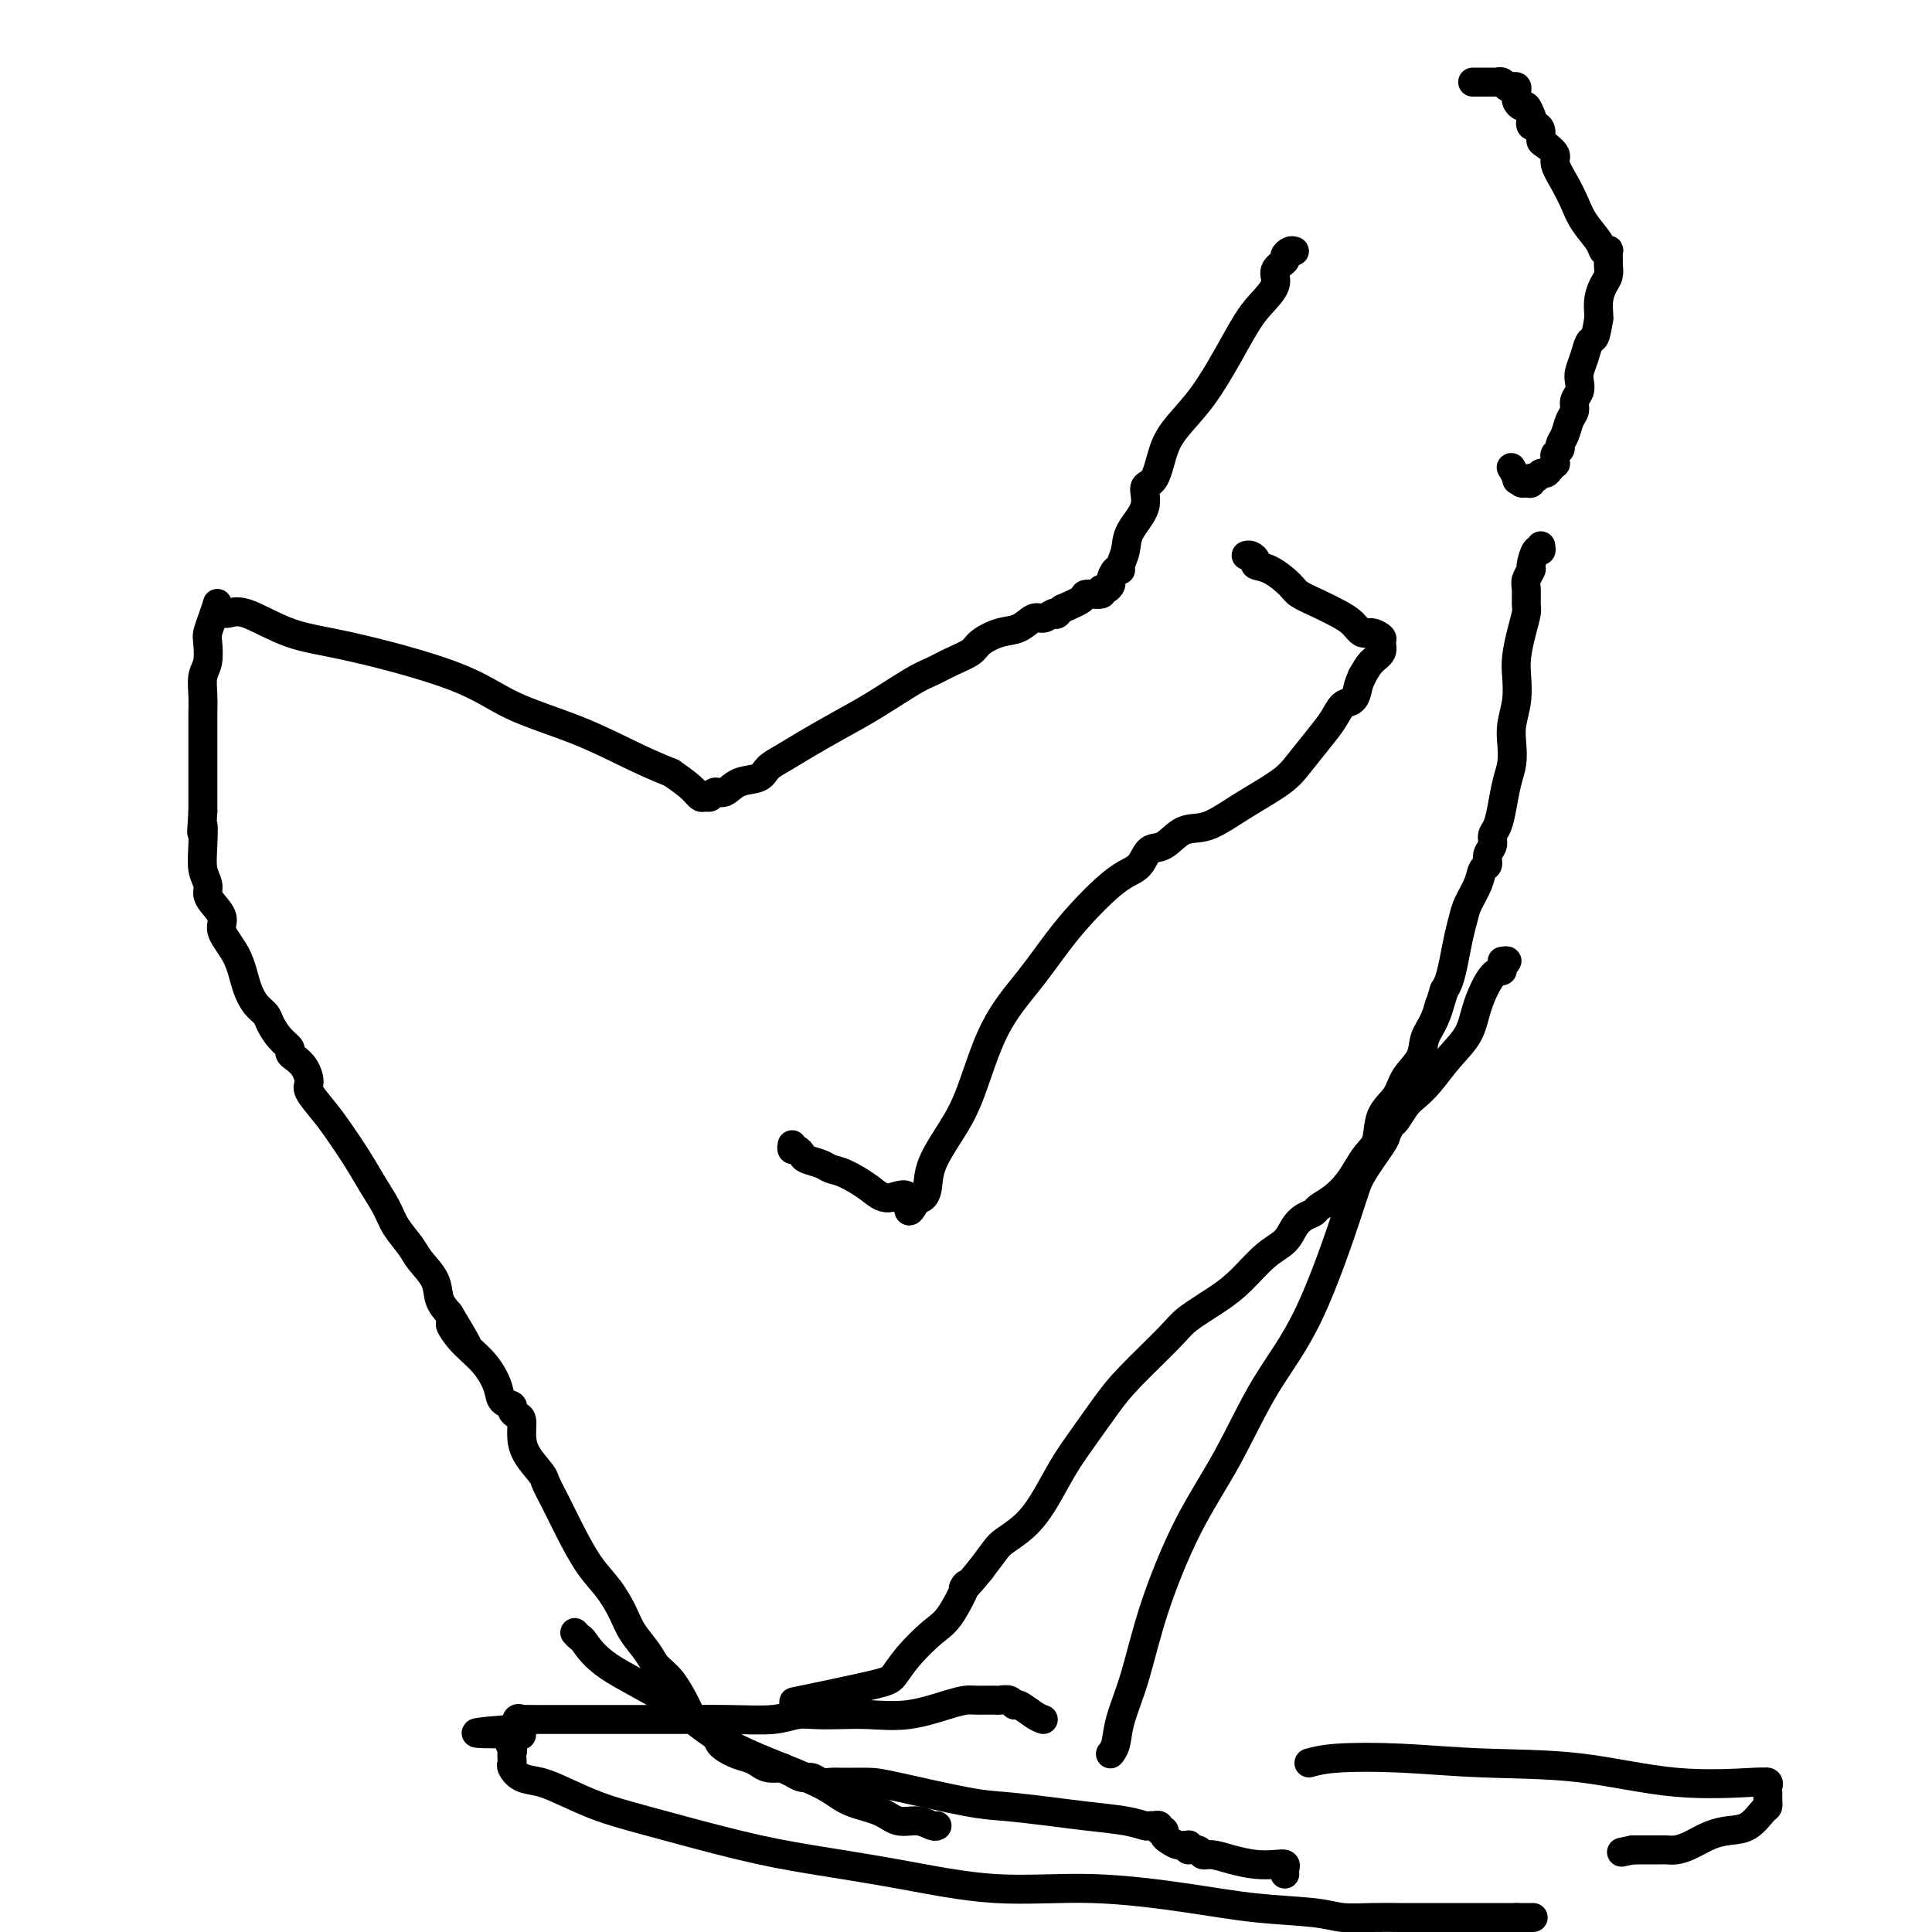 <svg viewBox='0 0 400 400' version='1.1' xmlns='http://www.w3.org/2000/svg' xmlns:xlink='http://www.w3.org/1999/xlink'><g fill='none' stroke='#000000' stroke-width='6' stroke-linecap='round' stroke-linejoin='round'><path d='M305,17c-0.089,0.000 -0.179,0.000 0,0c0.179,-0.000 0.626,-0.000 1,0c0.374,0.000 0.674,0.000 1,0c0.326,-0.000 0.679,-0.001 1,0c0.321,0.001 0.611,0.004 1,0c0.389,-0.004 0.878,-0.015 1,0c0.122,0.015 -0.121,0.056 0,0c0.121,-0.056 0.607,-0.208 1,0c0.393,0.208 0.694,0.777 1,1c0.306,0.223 0.617,0.101 1,0c0.383,-0.101 0.838,-0.181 1,0c0.162,0.181 0.032,0.621 0,1c-0.032,0.379 0.033,0.695 0,1c-0.033,0.305 -0.163,0.597 0,1c0.163,0.403 0.621,0.916 1,1c0.379,0.084 0.680,-0.262 1,0c0.320,0.262 0.660,1.131 1,2'/><path d='M317,24c0.476,1.092 0.166,0.821 0,1c-0.166,0.179 -0.186,0.806 0,1c0.186,0.194 0.580,-0.047 1,0c0.420,0.047 0.867,0.381 1,1c0.133,0.619 -0.050,1.523 0,2c0.050,0.477 0.331,0.528 1,1c0.669,0.472 1.725,1.364 2,2c0.275,0.636 -0.231,1.017 0,2c0.231,0.983 1.199,2.568 2,4c0.801,1.432 1.434,2.710 2,4c0.566,1.290 1.066,2.593 2,4c0.934,1.407 2.303,2.920 3,4c0.697,1.080 0.722,1.727 1,2c0.278,0.273 0.807,0.170 1,0c0.193,-0.170 0.049,-0.408 0,0c-0.049,0.408 -0.003,1.463 0,2c0.003,0.537 -0.038,0.557 0,1c0.038,0.443 0.154,1.309 0,2c-0.154,0.691 -0.577,1.206 -1,2c-0.423,0.794 -0.845,1.868 -1,3c-0.155,1.132 -0.044,2.324 0,3c0.044,0.676 0.022,0.838 0,1'/><path d='M331,66c-0.487,3.049 -0.705,3.670 -1,4c-0.295,0.330 -0.666,0.367 -1,1c-0.334,0.633 -0.629,1.860 -1,3c-0.371,1.140 -0.816,2.192 -1,3c-0.184,0.808 -0.105,1.370 0,2c0.105,0.630 0.236,1.327 0,2c-0.236,0.673 -0.838,1.322 -1,2c-0.162,0.678 0.115,1.386 0,2c-0.115,0.614 -0.623,1.134 -1,2c-0.377,0.866 -0.623,2.077 -1,3c-0.377,0.923 -0.886,1.558 -1,2c-0.114,0.442 0.166,0.692 0,1c-0.166,0.308 -0.780,0.674 -1,1c-0.220,0.326 -0.048,0.613 0,1c0.048,0.387 -0.029,0.873 0,1c0.029,0.127 0.163,-0.106 0,0c-0.163,0.106 -0.622,0.549 -1,1c-0.378,0.451 -0.675,0.909 -1,1c-0.325,0.091 -0.678,-0.186 -1,0c-0.322,0.186 -0.612,0.835 -1,1c-0.388,0.165 -0.875,-0.155 -1,0c-0.125,0.155 0.111,0.784 0,1c-0.111,0.216 -0.568,0.020 -1,0c-0.432,-0.020 -0.838,0.137 -1,0c-0.162,-0.137 -0.081,-0.569 0,-1'/><path d='M315,99c-1.250,0.583 -0.875,0.542 -1,0c-0.125,-0.542 -0.750,-1.583 -1,-2c-0.250,-0.417 -0.125,-0.208 0,0'/><path d='M268,52c-0.292,-0.095 -0.583,-0.189 -1,0c-0.417,0.189 -0.958,0.662 -1,1c-0.042,0.338 0.415,0.541 0,1c-0.415,0.459 -1.702,1.172 -2,2c-0.298,0.828 0.393,1.770 0,3c-0.393,1.230 -1.869,2.748 -3,4c-1.131,1.252 -1.917,2.240 -3,4c-1.083,1.760 -2.464,4.293 -4,7c-1.536,2.707 -3.229,5.588 -5,8c-1.771,2.412 -3.620,4.356 -5,6c-1.380,1.644 -2.289,2.988 -3,5c-0.711,2.012 -1.223,4.691 -2,6c-0.777,1.309 -1.820,1.247 -2,2c-0.180,0.753 0.502,2.322 0,4c-0.502,1.678 -2.190,3.467 -3,5c-0.810,1.533 -0.743,2.810 -1,4c-0.257,1.190 -0.839,2.293 -1,3c-0.161,0.707 0.098,1.016 0,1c-0.098,-0.016 -0.553,-0.359 -1,0c-0.447,0.359 -0.887,1.421 -1,2c-0.113,0.579 0.102,0.676 0,1c-0.102,0.324 -0.522,0.874 -1,1c-0.478,0.126 -1.015,-0.171 -1,0c0.015,0.171 0.581,0.809 0,1c-0.581,0.191 -2.310,-0.064 -3,0c-0.690,0.064 -0.340,0.447 -1,1c-0.660,0.553 -2.330,1.277 -4,2'/><path d='M220,126c-2.049,1.637 -1.170,1.230 -1,1c0.170,-0.230 -0.368,-0.284 -1,0c-0.632,0.284 -1.356,0.905 -2,1c-0.644,0.095 -1.206,-0.336 -2,0c-0.794,0.336 -1.818,1.441 -3,2c-1.182,0.559 -2.522,0.573 -4,1c-1.478,0.427 -3.094,1.266 -4,2c-0.906,0.734 -1.101,1.361 -2,2c-0.899,0.639 -2.503,1.289 -4,2c-1.497,0.711 -2.889,1.481 -4,2c-1.111,0.519 -1.942,0.786 -4,2c-2.058,1.214 -5.342,3.375 -8,5c-2.658,1.625 -4.688,2.716 -7,4c-2.312,1.284 -4.905,2.762 -7,4c-2.095,1.238 -3.691,2.234 -5,3c-1.309,0.766 -2.329,1.300 -3,2c-0.671,0.700 -0.992,1.564 -2,2c-1.008,0.436 -2.704,0.442 -4,1c-1.296,0.558 -2.192,1.668 -3,2c-0.808,0.332 -1.527,-0.112 -2,0c-0.473,0.112 -0.698,0.781 -1,1c-0.302,0.219 -0.679,-0.014 -1,0c-0.321,0.014 -0.586,0.273 -1,0c-0.414,-0.273 -0.975,-1.078 -2,-2c-1.025,-0.922 -2.512,-1.961 -4,-3'/><path d='M139,160c-3.253,-1.283 -5.885,-2.490 -9,-4c-3.115,-1.510 -6.713,-3.322 -11,-5c-4.287,-1.678 -9.263,-3.221 -13,-5c-3.737,-1.779 -6.236,-3.793 -12,-6c-5.764,-2.207 -14.792,-4.608 -21,-6c-6.208,-1.392 -9.596,-1.777 -13,-3c-3.404,-1.223 -6.824,-3.286 -9,-4c-2.176,-0.714 -3.109,-0.080 -4,0c-0.891,0.080 -1.742,-0.395 -2,-1c-0.258,-0.605 0.075,-1.340 0,-1c-0.075,0.340 -0.560,1.756 -1,3c-0.440,1.244 -0.836,2.317 -1,3c-0.164,0.683 -0.097,0.975 0,2c0.097,1.025 0.222,2.781 0,4c-0.222,1.219 -0.792,1.901 -1,3c-0.208,1.099 -0.056,2.615 0,4c0.056,1.385 0.015,2.638 0,4c-0.015,1.362 -0.004,2.833 0,4c0.004,1.167 0.001,2.031 0,3c-0.001,0.969 -0.000,2.043 0,3c0.000,0.957 0.000,1.796 0,3c-0.000,1.204 -0.000,2.773 0,4c0.000,1.227 0.000,2.114 0,3'/><path d='M42,168c-0.469,7.159 -0.140,3.557 0,3c0.140,-0.557 0.092,1.933 0,4c-0.092,2.067 -0.227,3.712 0,5c0.227,1.288 0.815,2.219 1,3c0.185,0.781 -0.032,1.410 0,2c0.032,0.590 0.312,1.140 1,2c0.688,0.860 1.784,2.030 2,3c0.216,0.970 -0.447,1.741 0,3c0.447,1.259 2.003,3.008 3,5c0.997,1.992 1.436,4.228 2,6c0.564,1.772 1.255,3.080 2,4c0.745,0.920 1.544,1.451 2,2c0.456,0.549 0.569,1.116 1,2c0.431,0.884 1.180,2.084 2,3c0.820,0.916 1.713,1.548 2,2c0.287,0.452 -0.031,0.724 0,1c0.031,0.276 0.410,0.556 1,1c0.590,0.444 1.392,1.054 2,2c0.608,0.946 1.023,2.230 1,3c-0.023,0.770 -0.485,1.026 0,2c0.485,0.974 1.916,2.665 3,4c1.084,1.335 1.822,2.313 3,4c1.178,1.687 2.795,4.083 4,6c1.205,1.917 1.998,3.355 3,5c1.002,1.645 2.213,3.496 3,5c0.787,1.504 1.152,2.661 2,4c0.848,1.339 2.180,2.862 3,4c0.820,1.138 1.127,1.893 2,3c0.873,1.107 2.312,2.567 3,4c0.688,1.433 0.625,2.838 1,4c0.375,1.162 1.187,2.081 2,3'/><path d='M93,272c6.732,11.141 2.562,4.992 1,3c-1.562,-1.992 -0.516,0.173 1,2c1.516,1.827 3.502,3.315 5,5c1.498,1.685 2.509,3.565 3,5c0.491,1.435 0.461,2.425 1,3c0.539,0.575 1.647,0.737 2,1c0.353,0.263 -0.048,0.628 0,1c0.048,0.372 0.545,0.751 1,1c0.455,0.249 0.867,0.369 1,1c0.133,0.631 -0.011,1.773 0,3c0.011,1.227 0.179,2.538 1,4c0.821,1.462 2.295,3.076 3,4c0.705,0.924 0.643,1.159 1,2c0.357,0.841 1.135,2.290 2,4c0.865,1.710 1.816,3.682 3,6c1.184,2.318 2.600,4.984 4,7c1.400,2.016 2.783,3.383 4,5c1.217,1.617 2.268,3.484 3,5c0.732,1.516 1.145,2.682 2,4c0.855,1.318 2.152,2.789 3,4c0.848,1.211 1.247,2.163 2,3c0.753,0.837 1.860,1.561 3,3c1.140,1.439 2.314,3.594 3,5c0.686,1.406 0.883,2.065 2,3c1.117,0.935 3.153,2.148 4,3c0.847,0.852 0.505,1.342 1,2c0.495,0.658 1.826,1.483 3,2c1.174,0.517 2.191,0.726 3,1c0.809,0.274 1.410,0.612 2,1c0.590,0.388 1.169,0.825 2,1c0.831,0.175 1.916,0.087 3,0'/><path d='M162,366c3.142,1.708 1.996,0.980 2,1c0.004,0.020 1.157,0.790 2,1c0.843,0.210 1.377,-0.140 2,0c0.623,0.140 1.336,0.771 2,1c0.664,0.229 1.279,0.058 2,0c0.721,-0.058 1.550,-0.002 3,0c1.450,0.002 3.523,-0.049 5,0c1.477,0.049 2.359,0.198 6,1c3.641,0.802 10.042,2.256 14,3c3.958,0.744 5.474,0.777 8,1c2.526,0.223 6.063,0.634 9,1c2.937,0.366 5.274,0.686 8,1c2.726,0.314 5.840,0.620 8,1c2.160,0.380 3.368,0.833 4,1c0.632,0.167 0.690,0.049 1,0c0.310,-0.049 0.872,-0.028 1,0c0.128,0.028 -0.176,0.063 0,0c0.176,-0.063 0.834,-0.224 1,0c0.166,0.224 -0.160,0.834 0,1c0.160,0.166 0.807,-0.113 1,0c0.193,0.113 -0.067,0.619 0,1c0.067,0.381 0.461,0.638 1,1c0.539,0.362 1.222,0.828 2,1c0.778,0.172 1.651,0.049 2,0c0.349,-0.049 0.175,-0.025 0,0'/><path d='M246,382c0.818,0.862 -0.138,1.018 0,1c0.138,-0.018 1.369,-0.211 2,0c0.631,0.211 0.662,0.827 1,1c0.338,0.173 0.984,-0.098 2,0c1.016,0.098 2.402,0.565 4,1c1.598,0.435 3.409,0.838 5,1c1.591,0.162 2.962,0.082 4,0c1.038,-0.082 1.742,-0.166 2,0c0.258,0.166 0.069,0.583 0,1c-0.069,0.417 -0.020,0.833 0,1c0.020,0.167 0.010,0.083 0,0'/><path d='M216,356c-0.532,-0.188 -1.063,-0.376 -2,-1c-0.937,-0.624 -2.278,-1.684 -3,-2c-0.722,-0.316 -0.824,0.111 -1,0c-0.176,-0.111 -0.428,-0.762 -1,-1c-0.572,-0.238 -1.466,-0.064 -2,0c-0.534,0.064 -0.709,0.017 -1,0c-0.291,-0.017 -0.700,-0.003 -1,0c-0.300,0.003 -0.492,-0.006 -1,0c-0.508,0.006 -1.331,0.026 -2,0c-0.669,-0.026 -1.185,-0.098 -2,0c-0.815,0.098 -1.929,0.366 -4,1c-2.071,0.634 -5.099,1.633 -8,2c-2.901,0.367 -5.676,0.102 -8,0c-2.324,-0.102 -4.199,-0.041 -6,0c-1.801,0.041 -3.530,0.064 -5,0c-1.470,-0.064 -2.681,-0.213 -4,0c-1.319,0.213 -2.747,0.789 -5,1c-2.253,0.211 -5.330,0.057 -9,0c-3.670,-0.057 -7.934,-0.015 -11,0c-3.066,0.015 -4.936,0.005 -9,0c-4.064,-0.005 -10.322,-0.003 -14,0c-3.678,0.003 -4.774,0.008 -6,0c-1.226,-0.008 -2.580,-0.030 -3,0c-0.420,0.030 0.094,0.111 0,0c-0.094,-0.111 -0.794,-0.415 -1,0c-0.206,0.415 0.084,1.547 0,2c-0.084,0.453 -0.542,0.226 -1,0'/><path d='M106,358c-14.542,1.123 -3.896,0.932 0,1c3.896,0.068 1.044,0.396 0,1c-1.044,0.604 -0.279,1.486 0,2c0.279,0.514 0.074,0.662 0,1c-0.074,0.338 -0.015,0.868 0,1c0.015,0.132 -0.013,-0.134 0,0c0.013,0.134 0.065,0.668 0,1c-0.065,0.332 -0.249,0.463 0,1c0.249,0.537 0.932,1.482 2,2c1.068,0.518 2.521,0.610 4,1c1.479,0.390 2.984,1.076 5,2c2.016,0.924 4.542,2.084 7,3c2.458,0.916 4.847,1.588 10,3c5.153,1.412 13.070,3.564 19,5c5.930,1.436 9.873,2.156 15,3c5.127,0.844 11.439,1.813 18,3c6.561,1.187 13.370,2.594 20,3c6.630,0.406 13.079,-0.189 20,0c6.921,0.189 14.313,1.161 20,2c5.687,0.839 9.668,1.545 14,2c4.332,0.455 9.015,0.658 12,1c2.985,0.342 4.271,0.824 6,1c1.729,0.176 3.901,0.047 6,0c2.099,-0.047 4.125,-0.013 6,0c1.875,0.013 3.598,0.003 6,0c2.402,-0.003 5.483,-0.001 8,0c2.517,0.001 4.468,0.000 6,0c1.532,-0.000 2.643,-0.000 3,0c0.357,0.000 -0.041,0.000 0,0c0.041,-0.000 0.520,-0.000 1,0'/><path d='M314,397c6.000,0.000 3.000,0.000 0,0'/><path d='M319,113c0.081,0.509 0.161,1.018 0,1c-0.161,-0.018 -0.565,-0.564 -1,0c-0.435,0.564 -0.901,2.238 -1,3c-0.099,0.762 0.170,0.611 0,1c-0.170,0.389 -0.781,1.316 -1,2c-0.219,0.684 -0.048,1.124 0,2c0.048,0.876 -0.026,2.190 0,3c0.026,0.810 0.151,1.118 0,2c-0.151,0.882 -0.580,2.339 -1,4c-0.420,1.661 -0.831,3.525 -1,5c-0.169,1.475 -0.097,2.561 0,4c0.097,1.439 0.219,3.230 0,5c-0.219,1.770 -0.780,3.519 -1,5c-0.220,1.481 -0.100,2.694 0,4c0.100,1.306 0.180,2.706 0,4c-0.180,1.294 -0.622,2.482 -1,4c-0.378,1.518 -0.694,3.365 -1,5c-0.306,1.635 -0.603,3.058 -1,4c-0.397,0.942 -0.894,1.403 -1,2c-0.106,0.597 0.180,1.331 0,2c-0.180,0.669 -0.825,1.274 -1,2c-0.175,0.726 0.122,1.572 0,2c-0.122,0.428 -0.663,0.437 -1,1c-0.337,0.563 -0.472,1.679 -1,3c-0.528,1.321 -1.451,2.847 -2,4c-0.549,1.153 -0.724,1.933 -1,3c-0.276,1.067 -0.651,2.420 -1,4c-0.349,1.580 -0.671,3.387 -1,5c-0.329,1.613 -0.665,3.032 -1,4c-0.335,0.968 -0.667,1.484 -1,2'/><path d='M299,205c-2.363,7.820 -1.270,3.869 -1,3c0.270,-0.869 -0.282,1.345 -1,3c-0.718,1.655 -1.600,2.752 -2,4c-0.400,1.248 -0.316,2.648 -1,4c-0.684,1.352 -2.137,2.654 -3,4c-0.863,1.346 -1.137,2.734 -2,4c-0.863,1.266 -2.313,2.411 -3,4c-0.687,1.589 -0.609,3.623 -1,5c-0.391,1.377 -1.250,2.099 -2,3c-0.750,0.901 -1.390,1.982 -2,3c-0.610,1.018 -1.188,1.974 -2,3c-0.812,1.026 -1.856,2.122 -3,3c-1.144,0.878 -2.388,1.537 -3,2c-0.612,0.463 -0.592,0.730 -1,1c-0.408,0.270 -1.245,0.543 -2,1c-0.755,0.457 -1.427,1.097 -2,2c-0.573,0.903 -1.046,2.069 -2,3c-0.954,0.931 -2.389,1.627 -4,3c-1.611,1.373 -3.396,3.423 -5,5c-1.604,1.577 -3.025,2.680 -5,4c-1.975,1.320 -4.503,2.855 -6,4c-1.497,1.145 -1.964,1.899 -4,4c-2.036,2.101 -5.640,5.548 -8,8c-2.360,2.452 -3.477,3.909 -5,6c-1.523,2.091 -3.451,4.815 -5,7c-1.549,2.185 -2.718,3.830 -4,6c-1.282,2.170 -2.678,4.866 -4,7c-1.322,2.134 -2.571,3.706 -4,5c-1.429,1.294 -3.039,2.310 -4,3c-0.961,0.690 -1.275,1.054 -2,2c-0.725,0.946 -1.863,2.473 -3,4'/><path d='M203,325c-5.339,6.551 -3.188,2.928 -3,3c0.188,0.072 -1.587,3.838 -3,6c-1.413,2.162 -2.465,2.720 -4,4c-1.535,1.280 -3.552,3.282 -5,5c-1.448,1.718 -2.326,3.151 -3,4c-0.674,0.849 -1.143,1.113 -5,2c-3.857,0.887 -11.102,2.396 -14,3c-2.898,0.604 -1.449,0.302 0,0'/><path d='M258,115c0.293,-0.085 0.586,-0.171 1,0c0.414,0.171 0.949,0.598 1,1c0.051,0.402 -0.381,0.779 0,1c0.381,0.221 1.575,0.286 3,1c1.425,0.714 3.081,2.078 4,3c0.919,0.922 1.100,1.404 2,2c0.900,0.596 2.520,1.308 4,2c1.480,0.692 2.821,1.366 4,2c1.179,0.634 2.196,1.230 3,2c0.804,0.770 1.394,1.715 2,2c0.606,0.285 1.228,-0.090 2,0c0.772,0.090 1.693,0.646 2,1c0.307,0.354 -0.000,0.507 0,1c0.000,0.493 0.308,1.325 0,2c-0.308,0.675 -1.231,1.193 -2,2c-0.769,0.807 -1.385,1.904 -2,3'/><path d='M282,140c-0.811,1.802 -0.838,2.308 -1,3c-0.162,0.692 -0.459,1.571 -1,2c-0.541,0.429 -1.327,0.410 -2,1c-0.673,0.590 -1.234,1.791 -2,3c-0.766,1.209 -1.737,2.426 -3,4c-1.263,1.574 -2.820,3.505 -4,5c-1.180,1.495 -1.985,2.555 -4,4c-2.015,1.445 -5.240,3.274 -8,5c-2.760,1.726 -5.057,3.348 -7,4c-1.943,0.652 -3.534,0.334 -5,1c-1.466,0.666 -2.806,2.315 -4,3c-1.194,0.685 -2.240,0.404 -3,1c-0.760,0.596 -1.233,2.067 -2,3c-0.767,0.933 -1.826,1.327 -3,2c-1.174,0.673 -2.462,1.625 -4,3c-1.538,1.375 -3.324,3.174 -5,5c-1.676,1.826 -3.241,3.679 -5,6c-1.759,2.321 -3.711,5.109 -6,8c-2.289,2.891 -4.914,5.884 -7,10c-2.086,4.116 -3.634,9.355 -5,13c-1.366,3.645 -2.551,5.695 -4,8c-1.449,2.305 -3.162,4.865 -4,7c-0.838,2.135 -0.803,3.844 -1,5c-0.197,1.156 -0.628,1.759 -1,2c-0.372,0.241 -0.686,0.121 -1,0'/><path d='M190,248c-2.732,5.394 -1.561,1.380 -2,0c-0.439,-1.380 -2.486,-0.124 -4,0c-1.514,0.124 -2.493,-0.884 -4,-2c-1.507,-1.116 -3.541,-2.340 -5,-3c-1.459,-0.660 -2.341,-0.755 -3,-1c-0.659,-0.245 -1.094,-0.639 -2,-1c-0.906,-0.361 -2.281,-0.689 -3,-1c-0.719,-0.311 -0.781,-0.605 -1,-1c-0.219,-0.395 -0.595,-0.889 -1,-1c-0.405,-0.111 -0.840,0.162 -1,0c-0.160,-0.162 -0.046,-0.761 0,-1c0.046,-0.239 0.023,-0.120 0,0'/><path d='M311,199c0.546,-0.081 1.093,-0.162 1,0c-0.093,0.162 -0.824,0.566 -1,1c-0.176,0.434 0.204,0.898 0,1c-0.204,0.102 -0.992,-0.156 -2,1c-1.008,1.156 -2.238,3.728 -3,6c-0.762,2.272 -1.057,4.246 -2,6c-0.943,1.754 -2.532,3.290 -4,5c-1.468,1.710 -2.813,3.595 -4,5c-1.187,1.405 -2.217,2.331 -3,3c-0.783,0.669 -1.320,1.082 -2,2c-0.680,0.918 -1.502,2.342 -2,3c-0.498,0.658 -0.671,0.549 -1,1c-0.329,0.451 -0.815,1.463 -1,2c-0.185,0.537 -0.070,0.600 -1,2c-0.930,1.400 -2.907,4.137 -4,6c-1.093,1.863 -1.304,2.852 -3,8c-1.696,5.148 -4.876,14.453 -8,21c-3.124,6.547 -6.190,10.334 -9,15c-2.810,4.666 -5.362,10.211 -8,15c-2.638,4.789 -5.361,8.823 -8,14c-2.639,5.177 -5.194,11.496 -7,17c-1.806,5.504 -2.862,10.193 -4,14c-1.138,3.807 -2.356,6.732 -3,9c-0.644,2.268 -0.712,3.880 -1,5c-0.288,1.120 -0.797,1.749 -1,2c-0.203,0.251 -0.102,0.126 0,0'/><path d='M271,365c1.451,-0.394 2.903,-0.788 6,-1c3.097,-0.212 7.840,-0.243 13,0c5.160,0.243 10.737,0.759 17,1c6.263,0.241 13.213,0.207 20,1c6.787,0.793 13.412,2.412 20,3c6.588,0.588 13.138,0.145 16,0c2.862,-0.145 2.035,0.007 2,0c-0.035,-0.007 0.723,-0.175 1,0c0.277,0.175 0.075,0.691 0,1c-0.075,0.309 -0.022,0.409 0,1c0.022,0.591 0.012,1.671 0,2c-0.012,0.329 -0.025,-0.095 0,0c0.025,0.095 0.090,0.707 0,1c-0.090,0.293 -0.334,0.267 -1,1c-0.666,0.733 -1.753,2.225 -3,3c-1.247,0.775 -2.652,0.835 -4,1c-1.348,0.165 -2.638,0.437 -4,1c-1.362,0.563 -2.795,1.419 -4,2c-1.205,0.581 -2.182,0.888 -3,1c-0.818,0.112 -1.478,0.030 -2,0c-0.522,-0.030 -0.905,-0.008 -1,0c-0.095,0.008 0.098,0.002 0,0c-0.098,-0.002 -0.488,-0.001 -1,0c-0.512,0.001 -1.146,0.000 -2,0c-0.854,-0.000 -1.927,-0.000 -3,0'/><path d='M338,383c-4.000,0.833 -2.000,0.417 0,0'/><path d='M119,338c0.381,0.419 0.762,0.837 1,1c0.238,0.163 0.332,0.069 1,1c0.668,0.931 1.911,2.885 5,5c3.089,2.115 8.025,4.391 12,7c3.975,2.609 6.990,5.552 11,8c4.010,2.448 9.016,4.401 13,6c3.984,1.599 6.947,2.844 9,4c2.053,1.156 3.198,2.222 5,3c1.802,0.778 4.262,1.266 6,2c1.738,0.734 2.753,1.713 4,2c1.247,0.287 2.726,-0.119 4,0c1.274,0.119 2.343,0.763 3,1c0.657,0.237 0.902,0.068 1,0c0.098,-0.068 0.049,-0.034 0,0'/></g>
</svg>